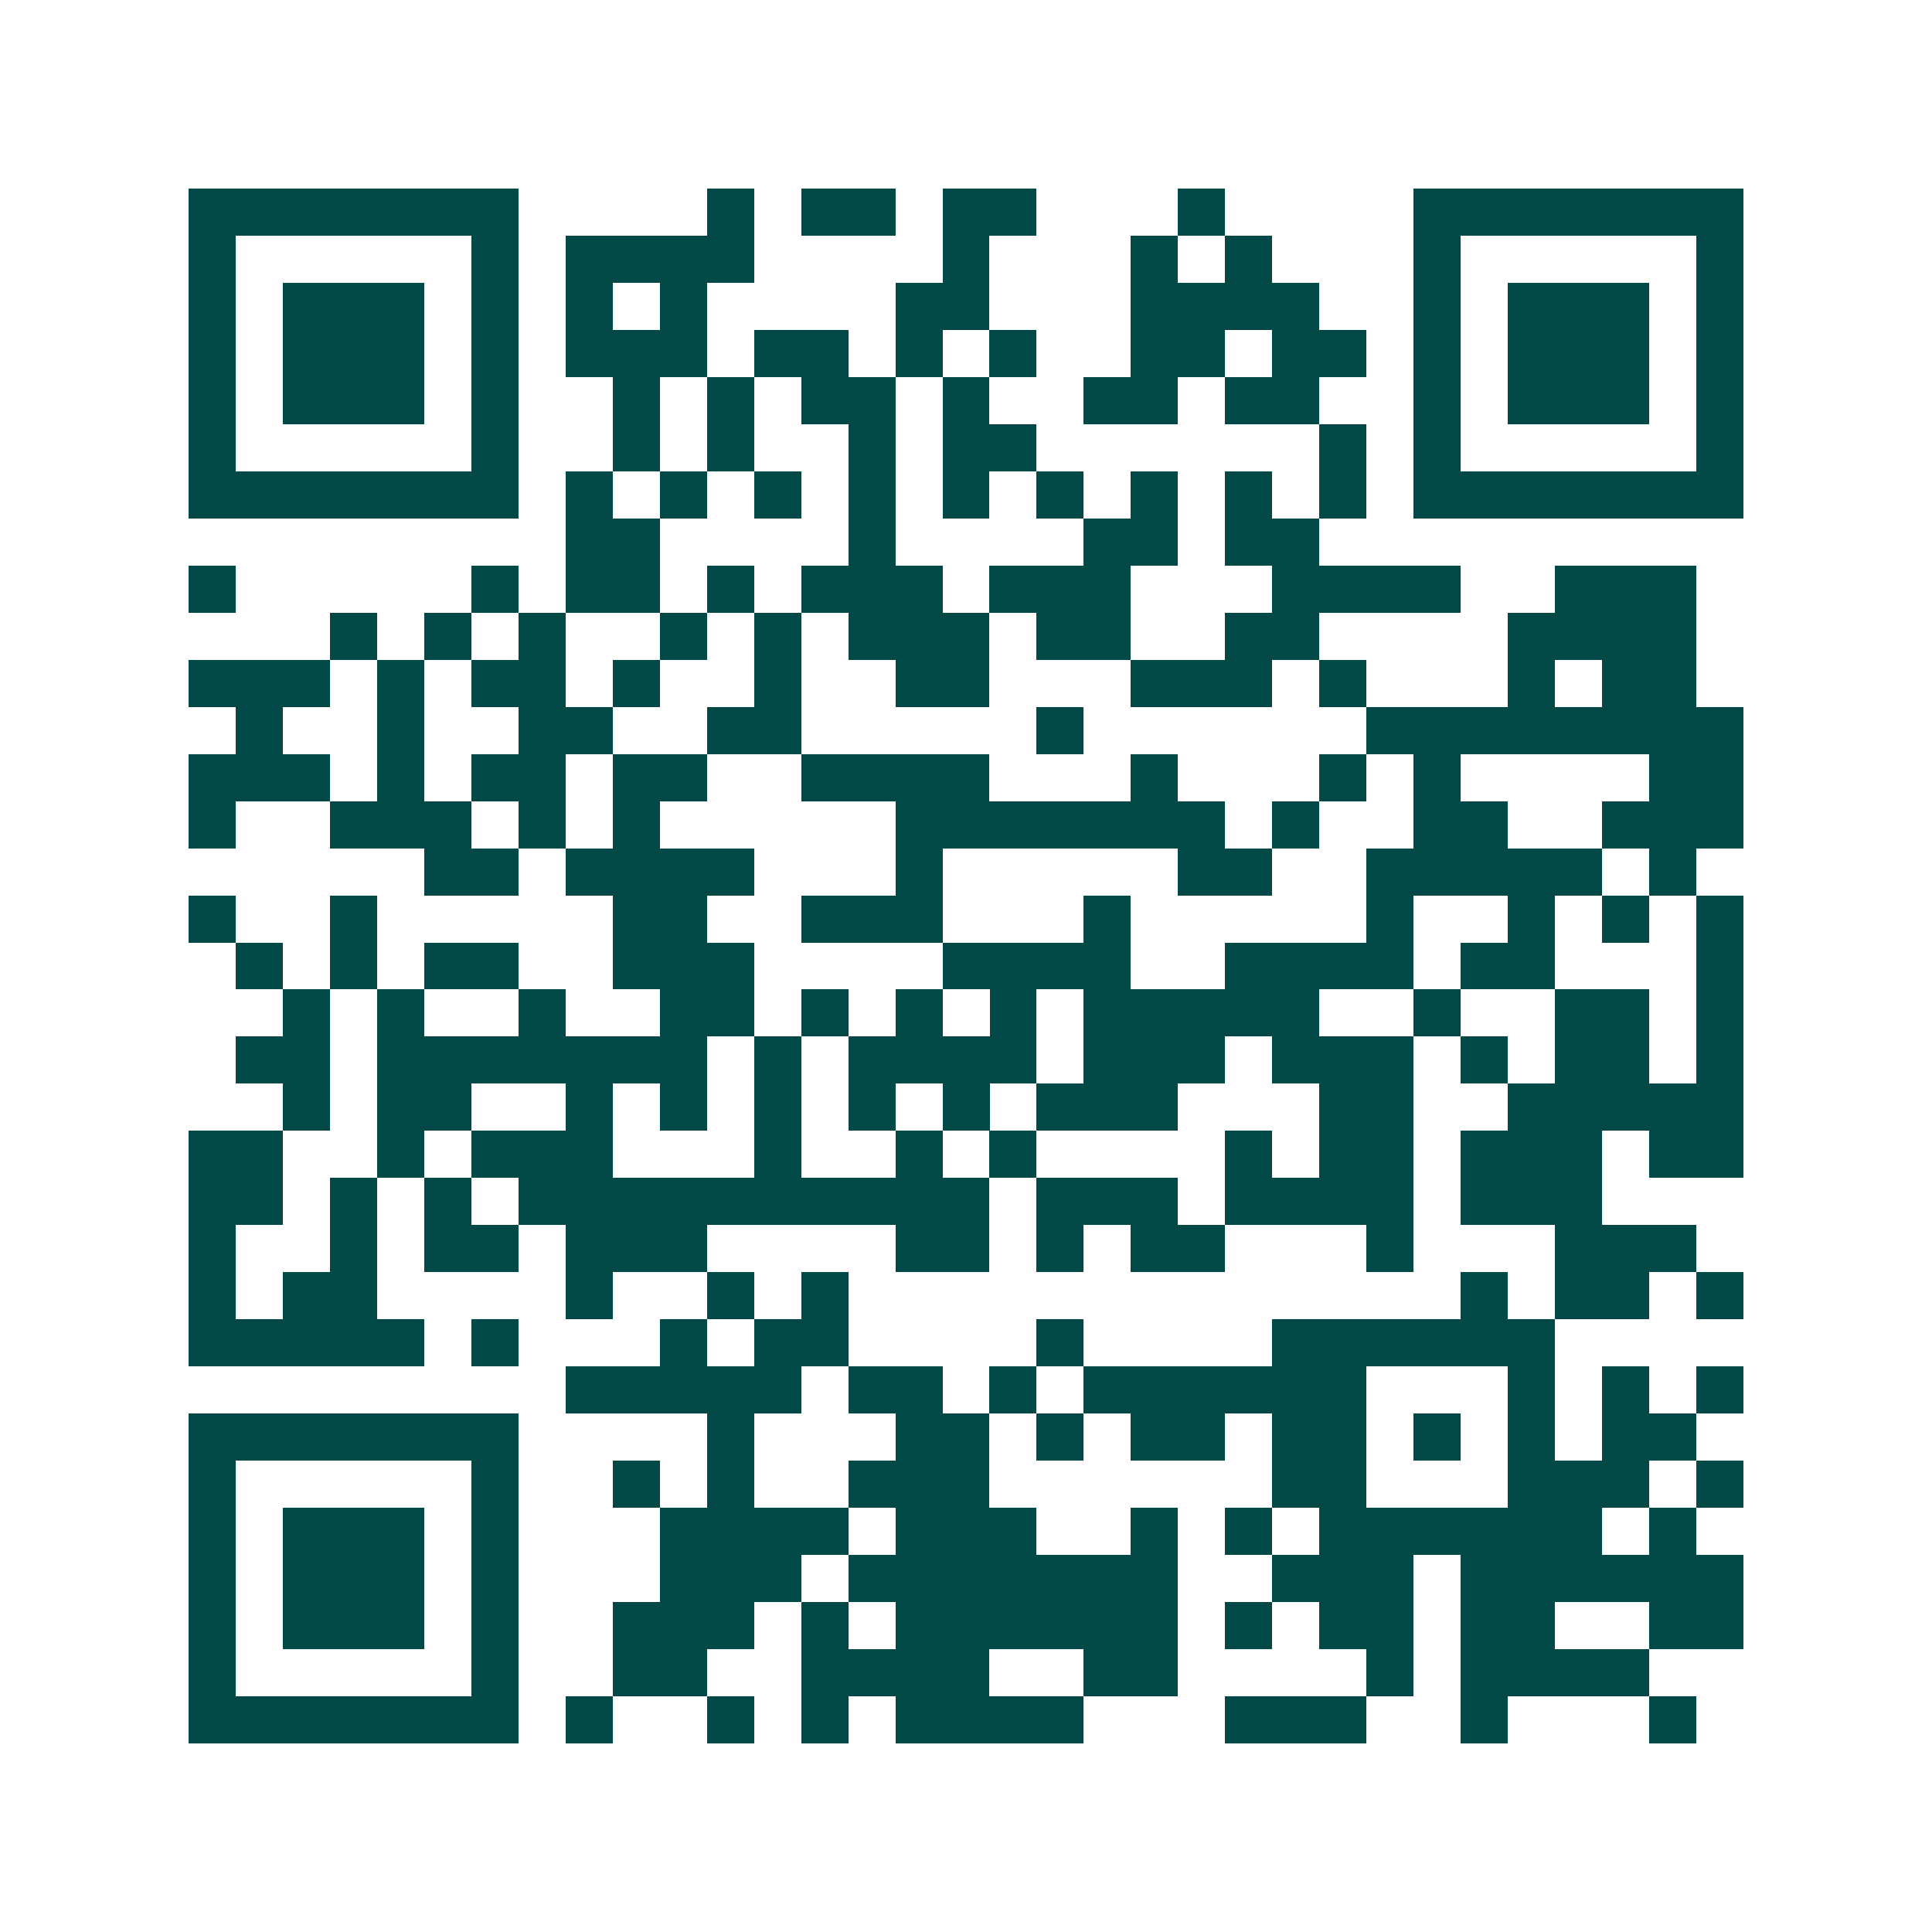 <svg xmlns="http://www.w3.org/2000/svg" width="200" height="200" viewBox="0 0 41 41" shape-rendering="crispEdges"><path fill="#ffffff" d="M0 0h41v41H0z"/><path stroke="#014847" d="M4 4.5h7m4 0h1m1 0h2m1 0h2m3 0h1m4 0h7M4 5.5h1m5 0h1m1 0h4m4 0h1m3 0h1m1 0h1m3 0h1m5 0h1M4 6.5h1m1 0h3m1 0h1m1 0h1m1 0h1m4 0h2m3 0h4m2 0h1m1 0h3m1 0h1M4 7.5h1m1 0h3m1 0h1m1 0h3m1 0h2m1 0h1m1 0h1m2 0h2m1 0h2m1 0h1m1 0h3m1 0h1M4 8.5h1m1 0h3m1 0h1m2 0h1m1 0h1m1 0h2m1 0h1m2 0h2m1 0h2m2 0h1m1 0h3m1 0h1M4 9.5h1m5 0h1m2 0h1m1 0h1m2 0h1m1 0h2m6 0h1m1 0h1m5 0h1M4 10.5h7m1 0h1m1 0h1m1 0h1m1 0h1m1 0h1m1 0h1m1 0h1m1 0h1m1 0h1m1 0h7M12 11.5h2m4 0h1m4 0h2m1 0h2M4 12.5h1m5 0h1m1 0h2m1 0h1m1 0h3m1 0h3m3 0h4m2 0h3M7 13.5h1m1 0h1m1 0h1m2 0h1m1 0h1m1 0h3m1 0h2m2 0h2m4 0h4M4 14.5h3m1 0h1m1 0h2m1 0h1m2 0h1m2 0h2m3 0h3m1 0h1m3 0h1m1 0h2M5 15.5h1m2 0h1m2 0h2m2 0h2m5 0h1m6 0h8M4 16.5h3m1 0h1m1 0h2m1 0h2m2 0h4m3 0h1m3 0h1m1 0h1m4 0h2M4 17.5h1m2 0h3m1 0h1m1 0h1m5 0h7m1 0h1m2 0h2m2 0h3M9 18.5h2m1 0h4m3 0h1m5 0h2m2 0h5m1 0h1M4 19.5h1m2 0h1m5 0h2m2 0h3m3 0h1m5 0h1m2 0h1m1 0h1m1 0h1M5 20.5h1m1 0h1m1 0h2m2 0h3m4 0h4m2 0h4m1 0h2m3 0h1M6 21.5h1m1 0h1m2 0h1m2 0h2m1 0h1m1 0h1m1 0h1m1 0h5m2 0h1m2 0h2m1 0h1M5 22.5h2m1 0h7m1 0h1m1 0h4m1 0h3m1 0h3m1 0h1m1 0h2m1 0h1M6 23.5h1m1 0h2m2 0h1m1 0h1m1 0h1m1 0h1m1 0h1m1 0h3m3 0h2m2 0h5M4 24.5h2m2 0h1m1 0h3m3 0h1m2 0h1m1 0h1m4 0h1m1 0h2m1 0h3m1 0h2M4 25.5h2m1 0h1m1 0h1m1 0h10m1 0h3m1 0h4m1 0h3M4 26.5h1m2 0h1m1 0h2m1 0h3m4 0h2m1 0h1m1 0h2m3 0h1m3 0h3M4 27.5h1m1 0h2m4 0h1m2 0h1m1 0h1m13 0h1m1 0h2m1 0h1M4 28.5h5m1 0h1m3 0h1m1 0h2m4 0h1m4 0h6M12 29.5h5m1 0h2m1 0h1m1 0h6m3 0h1m1 0h1m1 0h1M4 30.5h7m4 0h1m3 0h2m1 0h1m1 0h2m1 0h2m1 0h1m1 0h1m1 0h2M4 31.5h1m5 0h1m2 0h1m1 0h1m2 0h3m6 0h2m3 0h3m1 0h1M4 32.5h1m1 0h3m1 0h1m3 0h4m1 0h3m2 0h1m1 0h1m1 0h6m1 0h1M4 33.5h1m1 0h3m1 0h1m3 0h3m1 0h7m2 0h3m1 0h6M4 34.5h1m1 0h3m1 0h1m2 0h3m1 0h1m1 0h6m1 0h1m1 0h2m1 0h2m2 0h2M4 35.5h1m5 0h1m2 0h2m2 0h4m2 0h2m4 0h1m1 0h4M4 36.5h7m1 0h1m2 0h1m1 0h1m1 0h4m3 0h3m2 0h1m3 0h1"/></svg>
